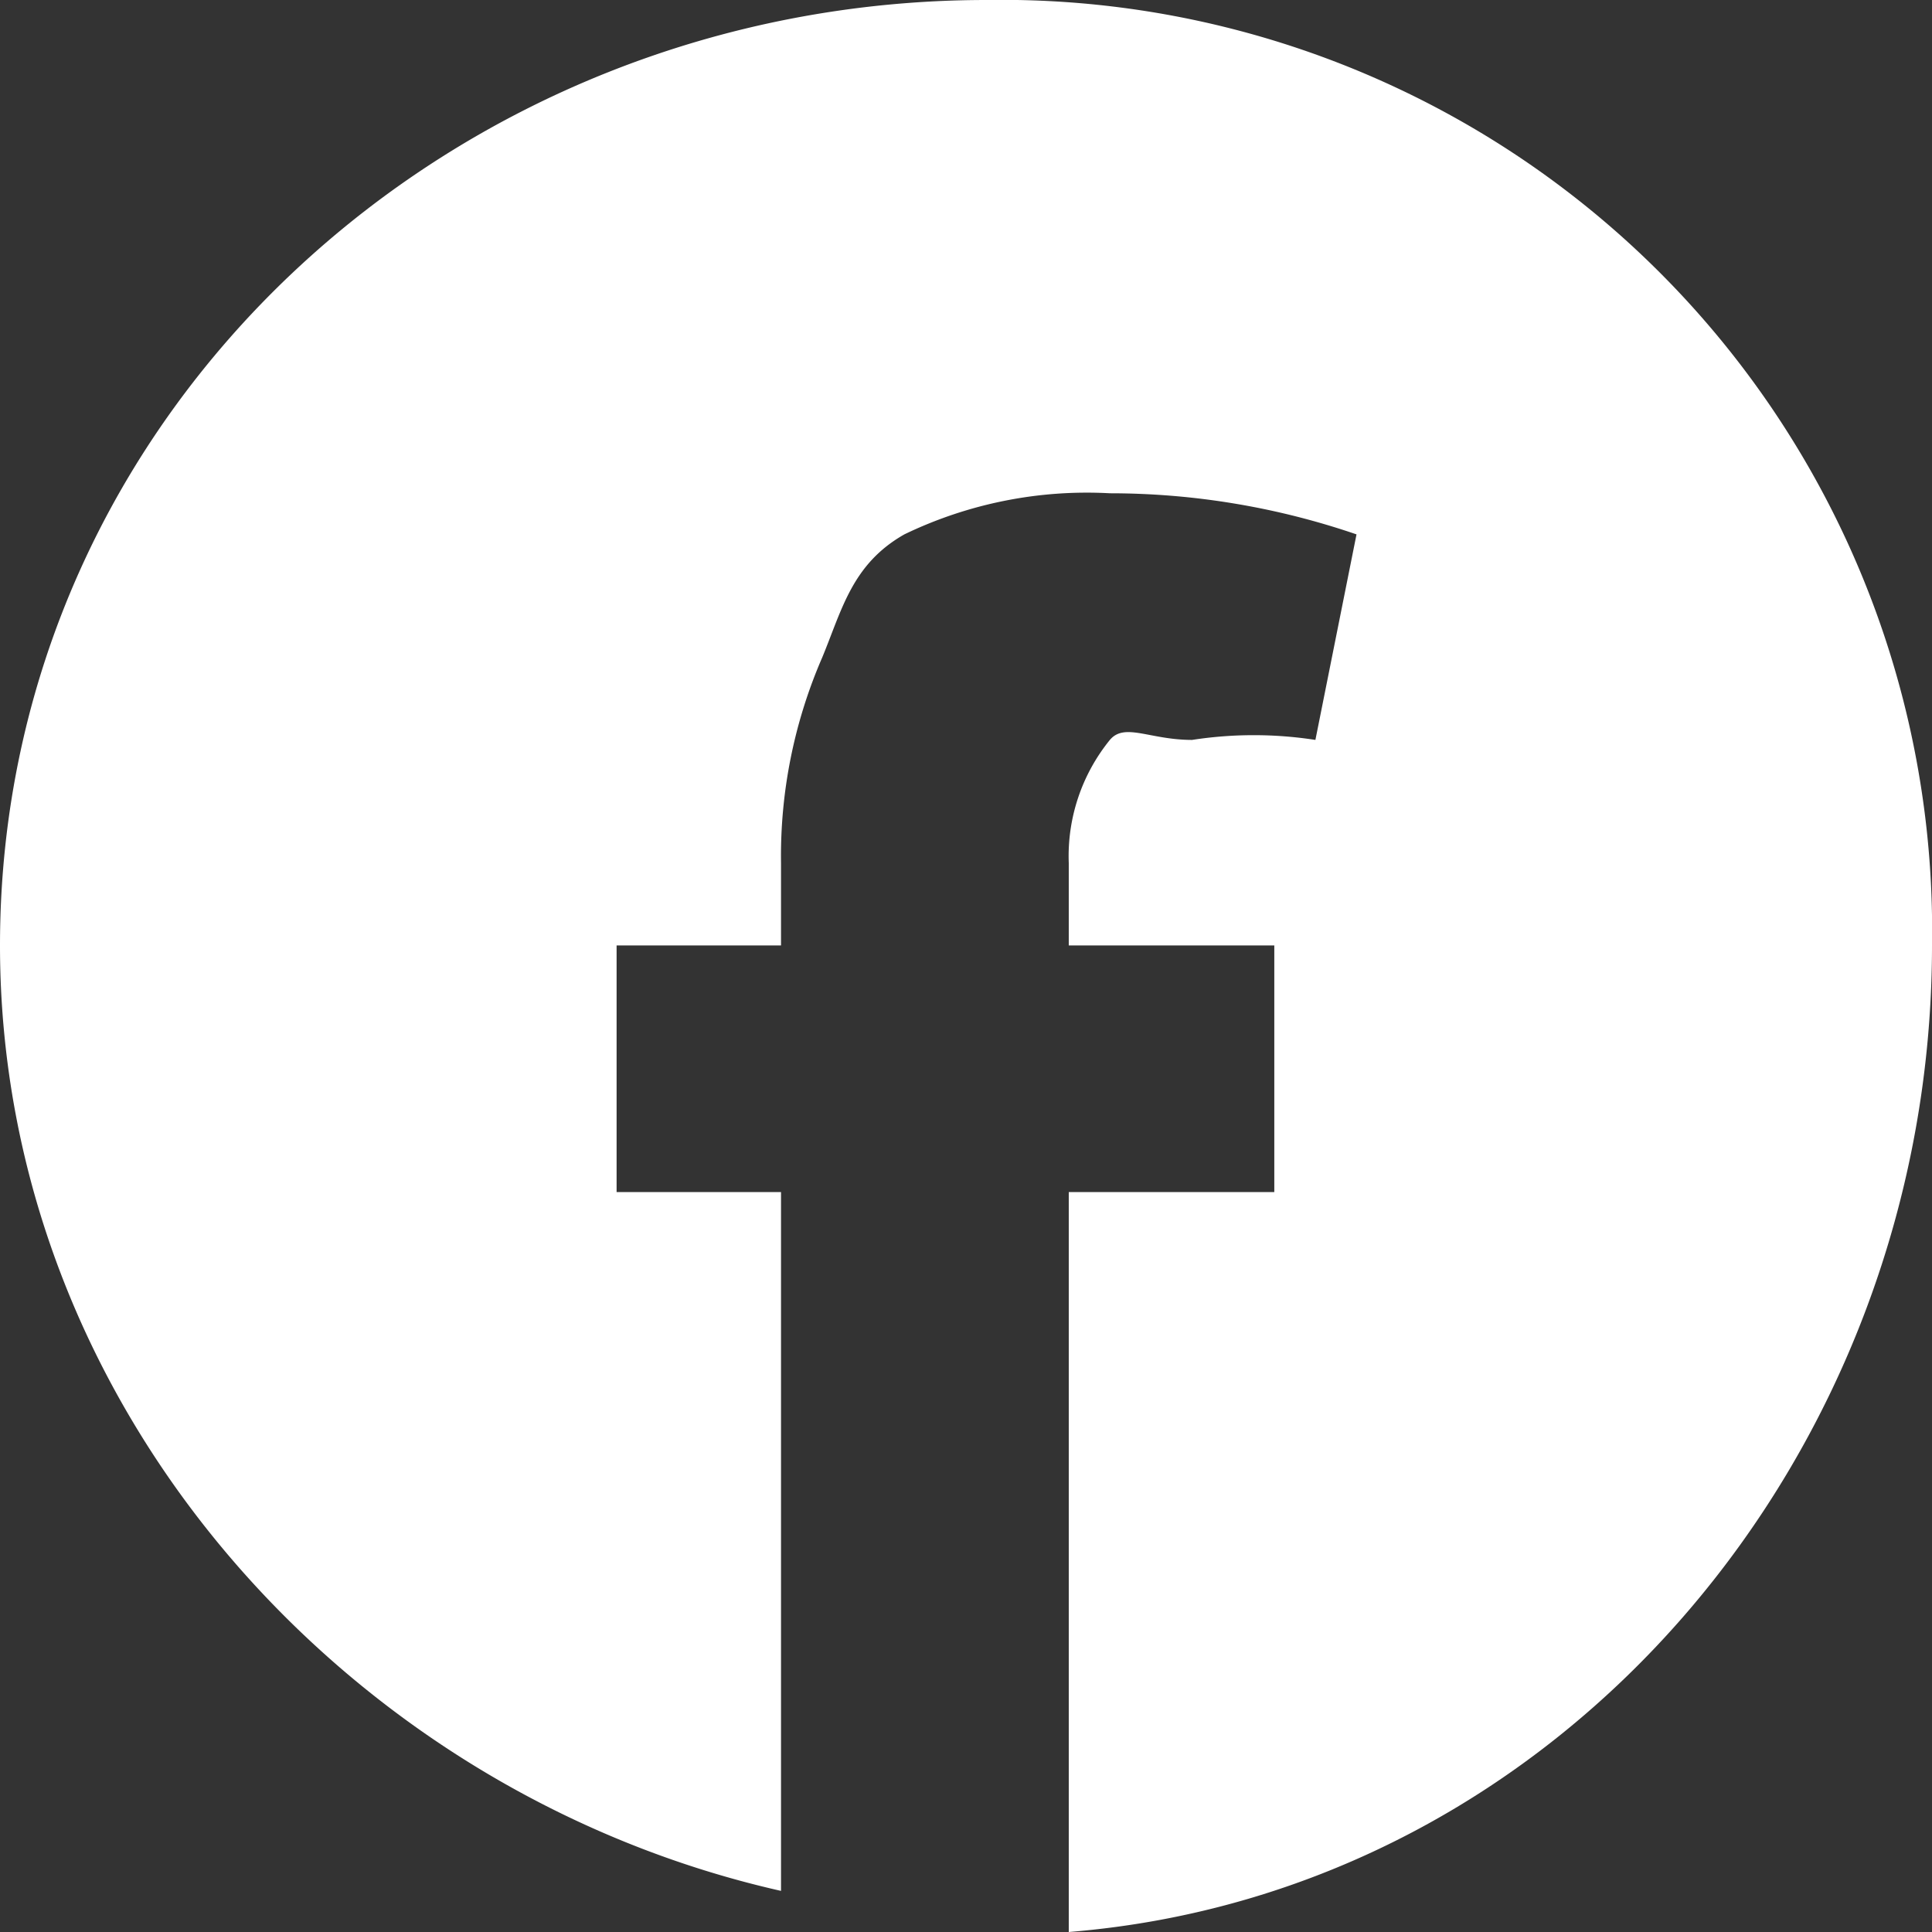 <svg xmlns="http://www.w3.org/2000/svg" width="47" height="47"><rect width="100%" height="100%" fill="#333333" stroke="none"/><path data-name="パス 718" d="M24 0C11.028 0 0 9.985 0 23c0 11.237 8.447 20.616 19 23V29h-4v-6h4v-2a12.125 12.125 0 0 1 1-5c.483-1.164.724-2.275 2-3a10.218 10.218 0 0 1 5-1 18.511 18.511 0 0 1 6 1l-1 5a9.8 9.8 0 0 0-3 0c-1.035 0-1.639-.428-2 0a4.486 4.486 0 0 0-1 3v2h5v6h-5v18c12.008-.966 21-11.654 21-24A22.633 22.633 0 0 0 24 0z" fill="#fff"/></svg>